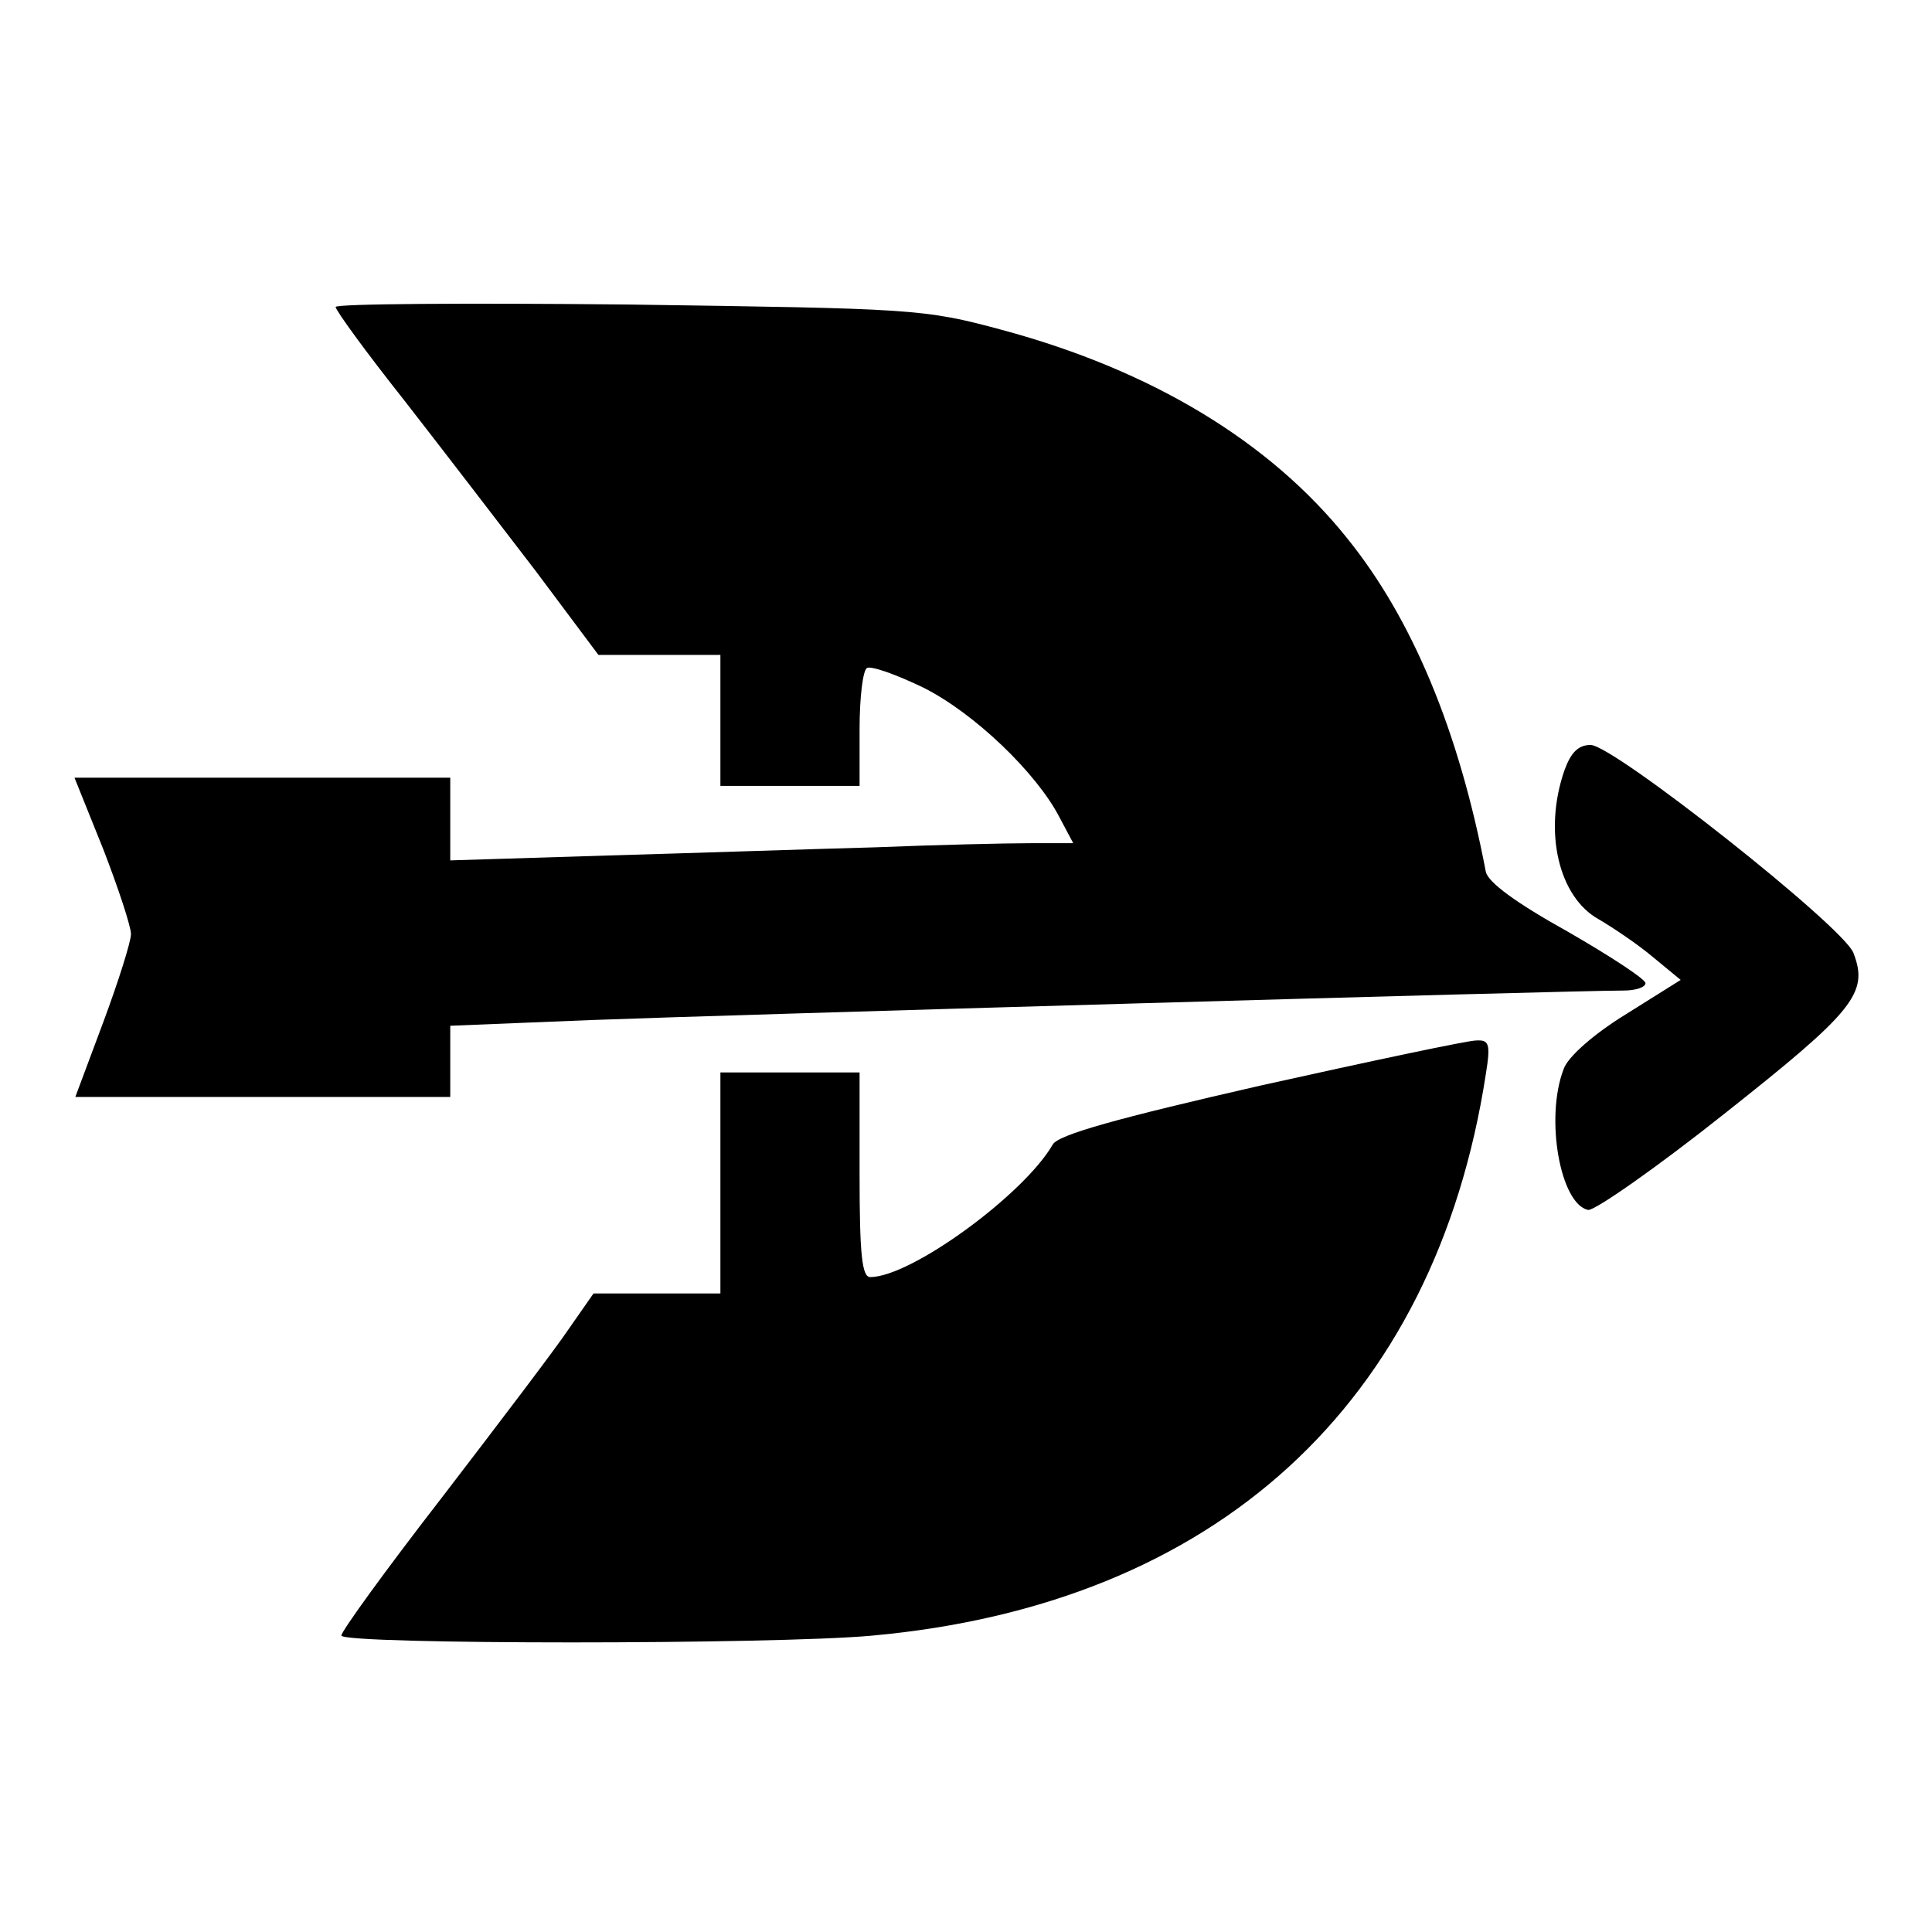 <?xml version="1.0" standalone="no"?>
<!DOCTYPE svg PUBLIC "-//W3C//DTD SVG 20010904//EN"
 "http://www.w3.org/TR/2001/REC-SVG-20010904/DTD/svg10.dtd">
<svg version="1.0" xmlns="http://www.w3.org/2000/svg"
 width="236pt" height="236pt" viewBox="0 0 236 236"
 preserveAspectRatio="xMidYMid meet">
<g transform="translate(0,236) scale(0.1,-0.1)"
fill="#000000" stroke="none">
<path d="M410 1985 c0 -4 37 -55 83 -113 46 -59 118 -153 161 -209 l77 -103
74 0 75 0 0 -80 0 -80 85 0 85 0 0 69 c0 39 4 72 9 75 5 3 36 -8 69 -24 62
-31 138 -104 166 -158 l17 -32 -53 0 c-29 0 -114 -2 -188 -5 -74 -2 -222 -7
-327 -10 l-193 -6 0 50 0 51 -229 0 -230 0 35 -87 c19 -49 34 -95 34 -104 0
-9 -15 -57 -34 -108 l-34 -91 229 0 229 0 0 44 0 43 173 7 c156 6 1193 36
1260 36 15 0 27 4 27 9 0 5 -43 33 -95 63 -63 35 -97 60 -100 73 -33 173 -90
309 -169 407 -95 119 -240 206 -422 255 -96 26 -109 26 -456 31 -197 2 -358 1
-358 -3z"/>
<path d="M1911 1419 c-26 -75 -7 -155 42 -182 17 -10 47 -30 66 -46 l34 -28
-67 -42 c-39 -24 -71 -52 -76 -67 -23 -60 -4 -165 30 -172 8 -1 84 52 167 118
158 125 176 147 157 196 -12 32 -293 254 -321 254 -15 0 -24 -9 -32 -31z"/>
<path d="M1540 1034 c-175 -40 -247 -60 -254 -72 -35 -61 -173 -162 -223 -162
-10 0 -13 27 -13 125 l0 125 -85 0 -85 0 0 -135 0 -135 -77 0 -78 0 -30 -43
c-16 -24 -86 -116 -155 -206 -69 -89 -124 -165 -123 -169 5 -11 529 -11 648 0
420 38 688 283 750 686 6 37 4 42 -12 41 -10 0 -128 -25 -263 -55z"/>
</g>
</svg>
